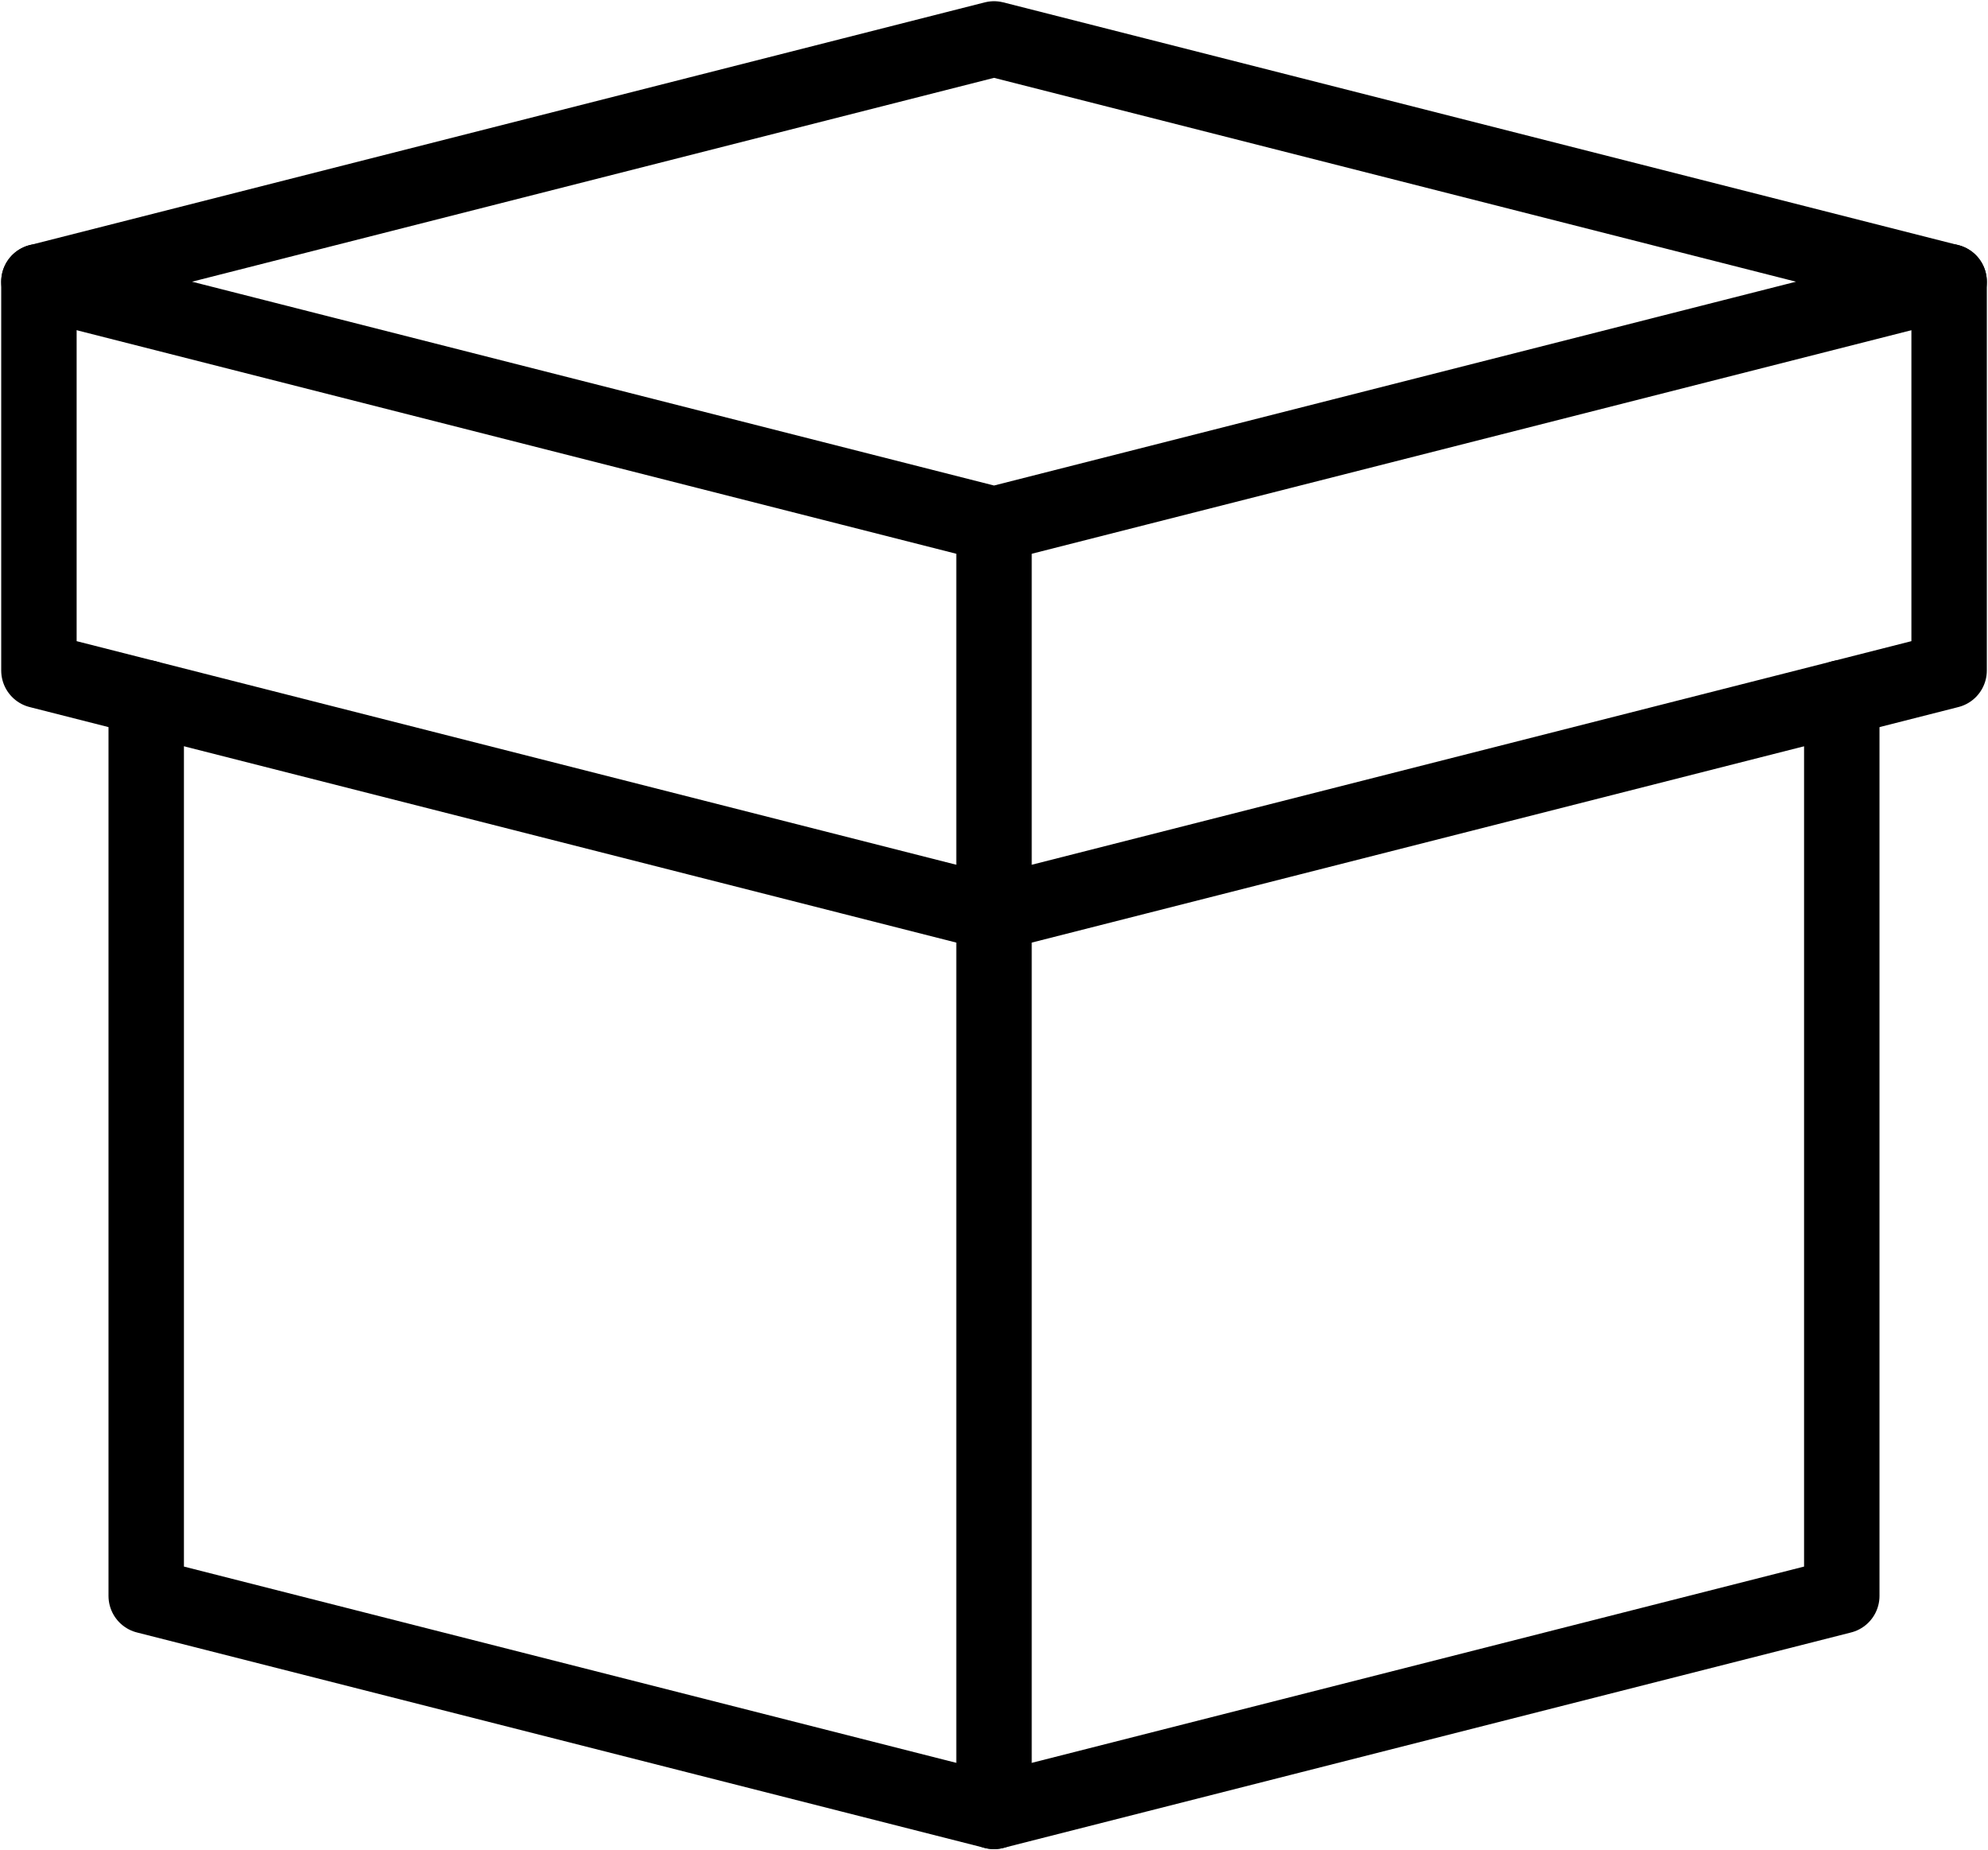 <svg xmlns="http://www.w3.org/2000/svg" xmlns:xlink="http://www.w3.org/1999/xlink" width="52.713" height="49.052" viewBox="0 0 52.713 49.052">
  <defs>
    <clipPath id="clip-path">
      <rect id="Rectangle_3436" data-name="Rectangle 3436" width="52.713" height="49.053" fill="none"/>
    </clipPath>
  </defs>
  <g id="Group_6572" data-name="Group 6572" transform="translate(-0.001 0)">
    <g id="Group_6516" data-name="Group 6516" transform="translate(0.001 0)">
      <g id="Group_6515" data-name="Group 6515" clip-path="url(#clip-path)">
        <path id="Path_3941" data-name="Path 3941" d="M26.325,13.871,1,7.436,26.325,1,51.65,7.436Z" transform="translate(0.032 0.032)" fill="none" stroke="#000" stroke-linecap="round" stroke-linejoin="round" stroke-width="2"/>
      </g>
    </g>
    <line id="Line_364" data-name="Line 364" y1="10.308" transform="translate(26.358 13.903)" fill="none" stroke="#000" stroke-linecap="round" stroke-linejoin="round" stroke-width="2"/>
    <g id="Group_6518" data-name="Group 6518" transform="translate(0.001 0)">
      <g id="Group_6517" data-name="Group 6517" clip-path="url(#clip-path)">
        <path id="Path_3942" data-name="Path 3942" d="M1,7.238V17.546l25.325,6.436L51.65,17.546V7.238" transform="translate(0.032 0.229)" fill="none" stroke="#000" stroke-linecap="round" stroke-linejoin="round" stroke-width="2"/>
        <path id="Path_3943" data-name="Path 3943" d="M3.758,17.93V41.74l22.48,5.712L48.717,41.74V17.93" transform="translate(0.119 0.568)" fill="none" stroke="#000" stroke-linecap="round" stroke-linejoin="round" stroke-width="2"/>
        <line id="Line_365" data-name="Line 365" y2="23.81" transform="translate(26.357 24.211)" fill="none" stroke="#000" stroke-linecap="round" stroke-linejoin="round" stroke-width="2"/>
      </g>
    </g>
  </g>
</svg>
